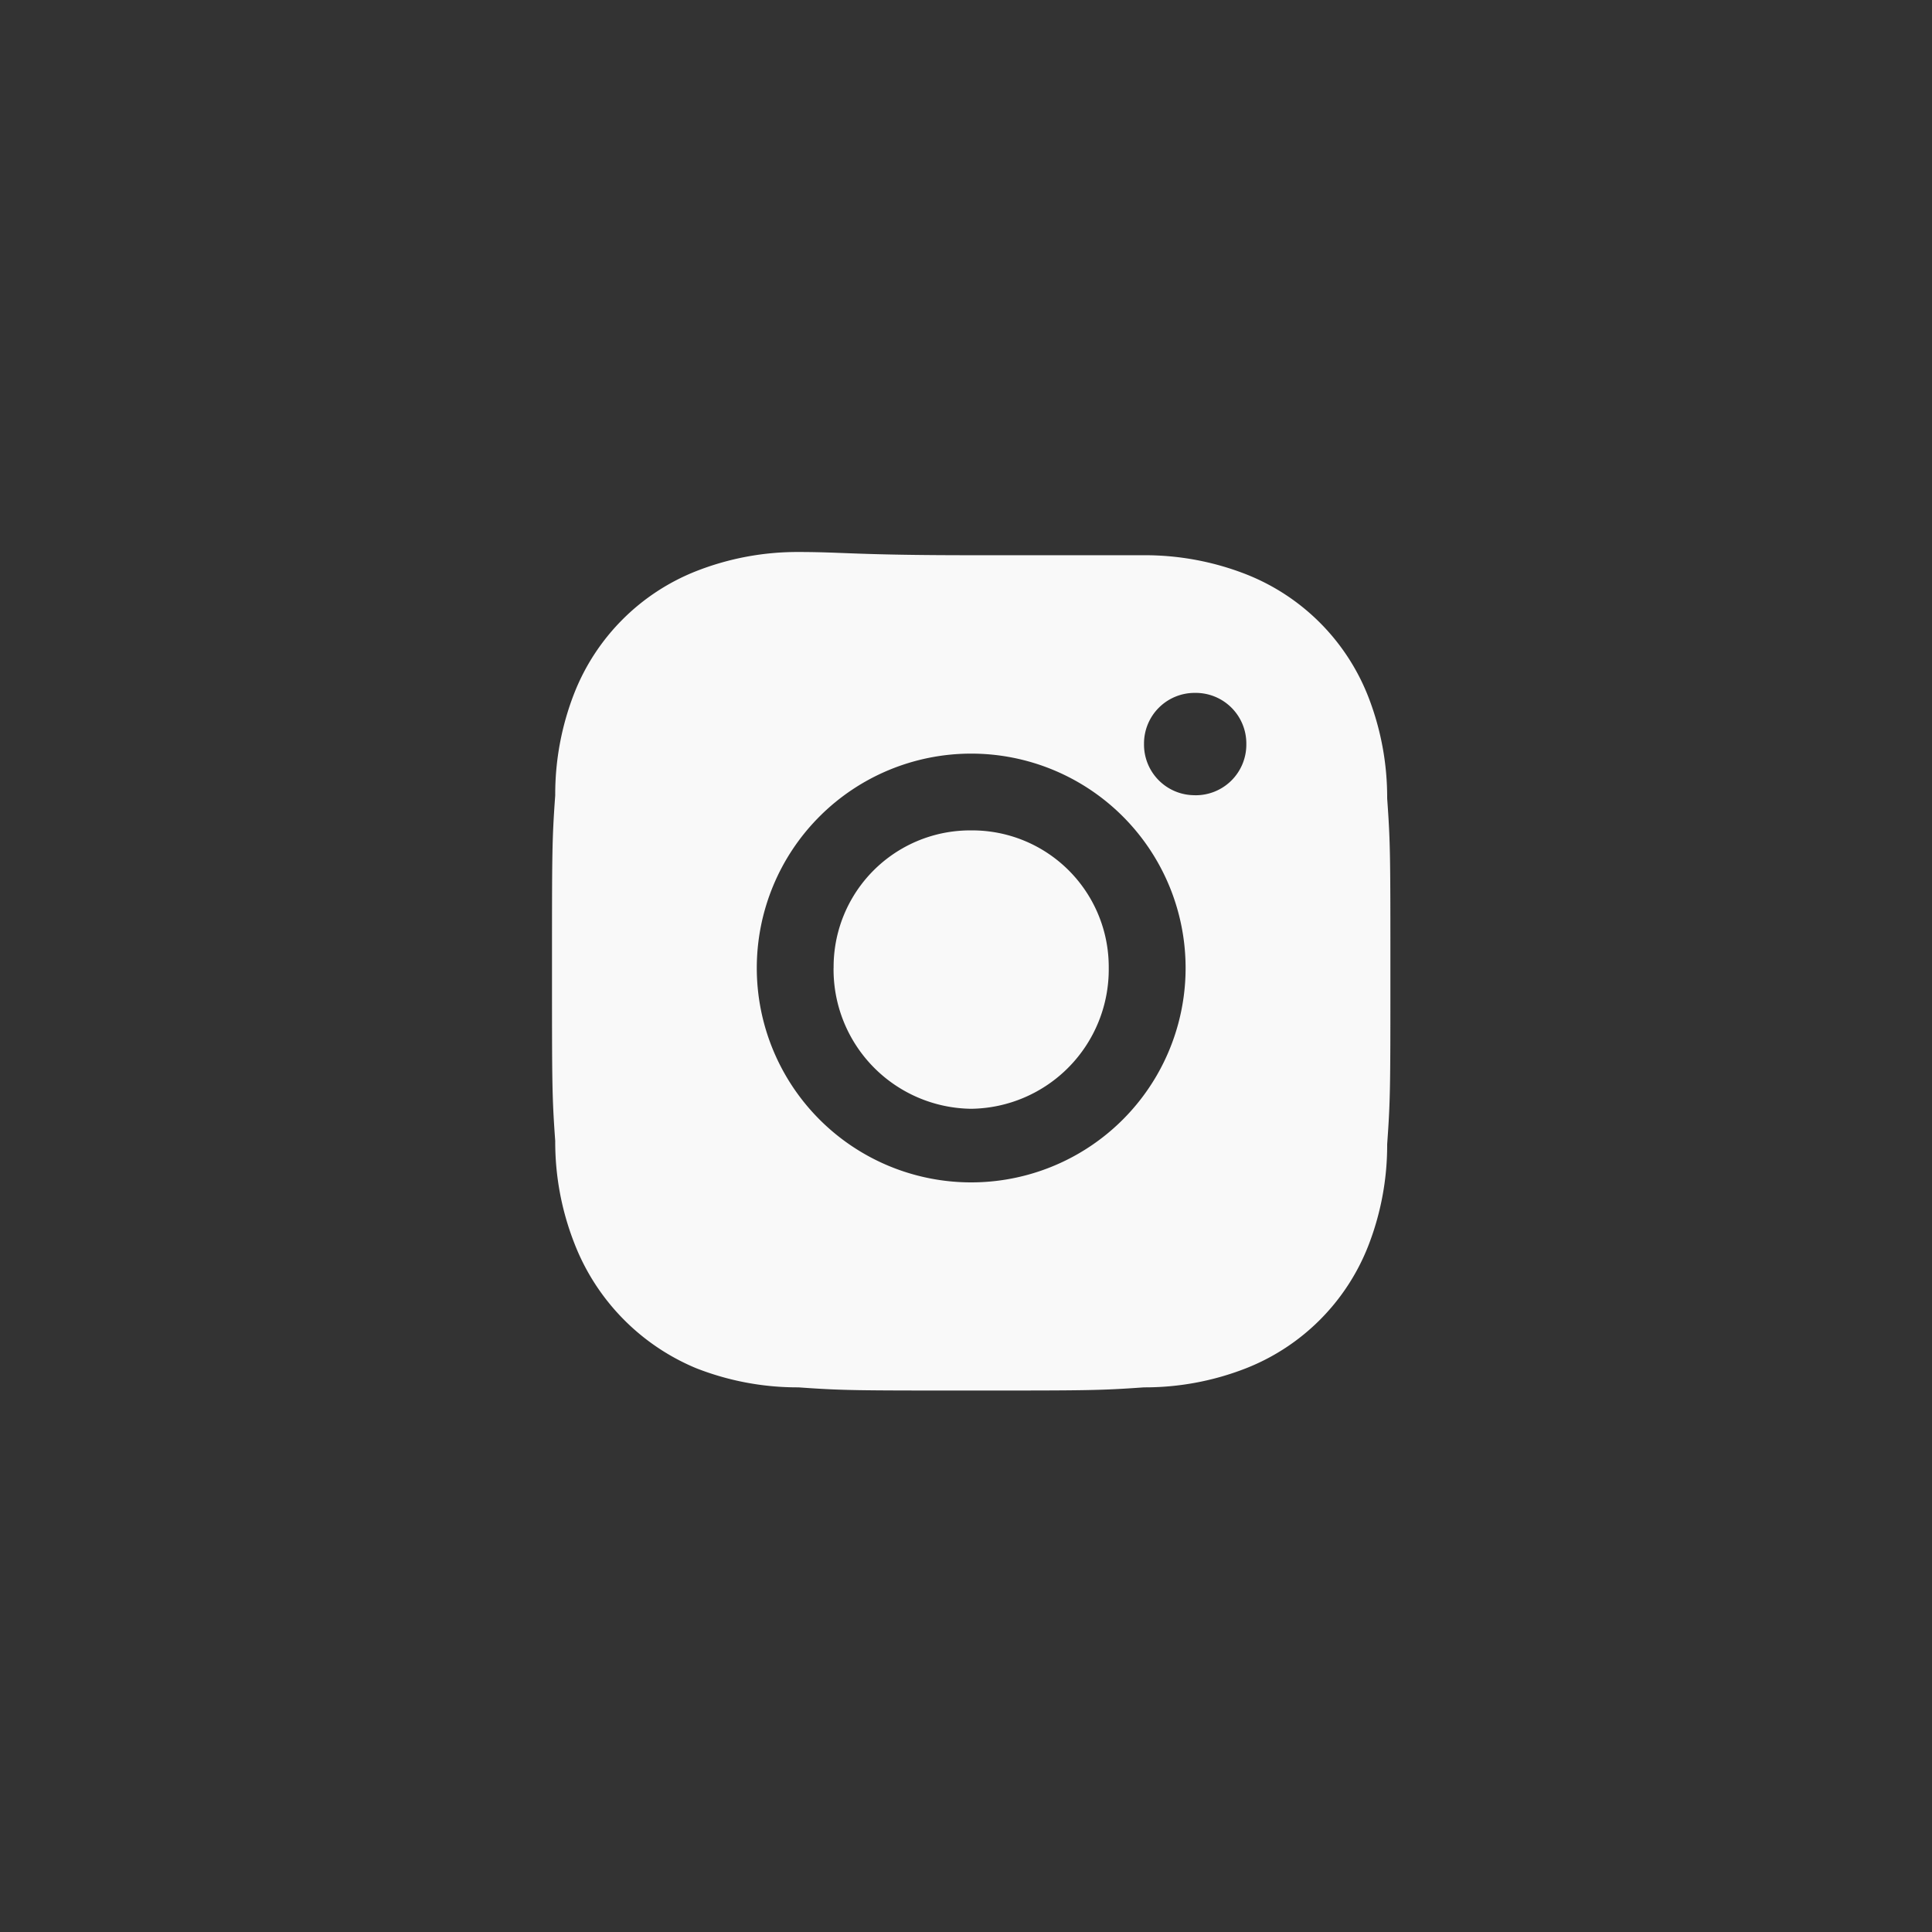 <svg xmlns="http://www.w3.org/2000/svg" width="42" height="42" viewBox="0 0 42 42">
  <rect x="0" y="0" width="42" height="42" fill="#333333" stroke="none"/>
  <g id="Grupo_2368" data-name="Grupo 2368" transform="translate(23901 -4640)">
    <circle id="Elipse_157" data-name="Elipse 157" cx="21" cy="21" r="21" transform="translate(-23901 4640)" fill="none"/>
    <g id="Grupo_2060" data-name="Grupo 2060" transform="translate(-23889 4652)">
      <g id="Grupo_1017" data-name="Grupo 1017">
        <path id="Trazado_347" data-name="Trazado 347" d="M83.719-80.972a2.969,2.969,0,0,1,2.991-2.991A2.969,2.969,0,0,1,89.7-80.972a3.029,3.029,0,0,1-2.991,3.061h0a3.029,3.029,0,0,1-2.991-3.061" transform="translate(-77.597 90.015)" fill="#f9f9f9"/>
        <path id="Trazado_348" data-name="Trazado 348" d="M93.075-87.307a6.028,6.028,0,0,0-.417-2.226,4.7,4.7,0,0,0-2.643-2.643,6.039,6.039,0,0,0-2.226-.417H84.032c-2.5,0-2.783-.07-3.757-.07a6.012,6.012,0,0,0-2.226.418A4.7,4.7,0,0,0,75.406-89.6a6.026,6.026,0,0,0-.417,2.227c-.07.973-.07,1.251-.07,3.756s0,2.783.07,3.757a6.029,6.029,0,0,0,.417,2.227,4.825,4.825,0,0,0,2.643,2.712,6.026,6.026,0,0,0,2.226.418c.974.069,1.252.069,3.757.069s2.783,0,3.757-.069a6.026,6.026,0,0,0,2.226-.418,4.7,4.7,0,0,0,2.643-2.643,6.022,6.022,0,0,0,.417-2.226c.07-.973.07-1.252.07-3.756S93.145-86.332,93.075-87.307Zm-9.043,8.348a4.661,4.661,0,0,1-4.661-4.661,4.661,4.661,0,0,1,4.661-4.66,4.661,4.661,0,0,1,4.661,4.66A4.661,4.661,0,0,1,84.032-78.959Zm4.87-8.417a1.1,1.1,0,0,1-1.113-1.114A1.1,1.1,0,0,1,88.9-89.6a1.1,1.1,0,0,1,1.113,1.113A1.1,1.1,0,0,1,88.9-87.375Z" transform="translate(-74.919 92.663)" fill="#f9f9f9"/>
      </g>
    </g>
  </g>
</svg>
